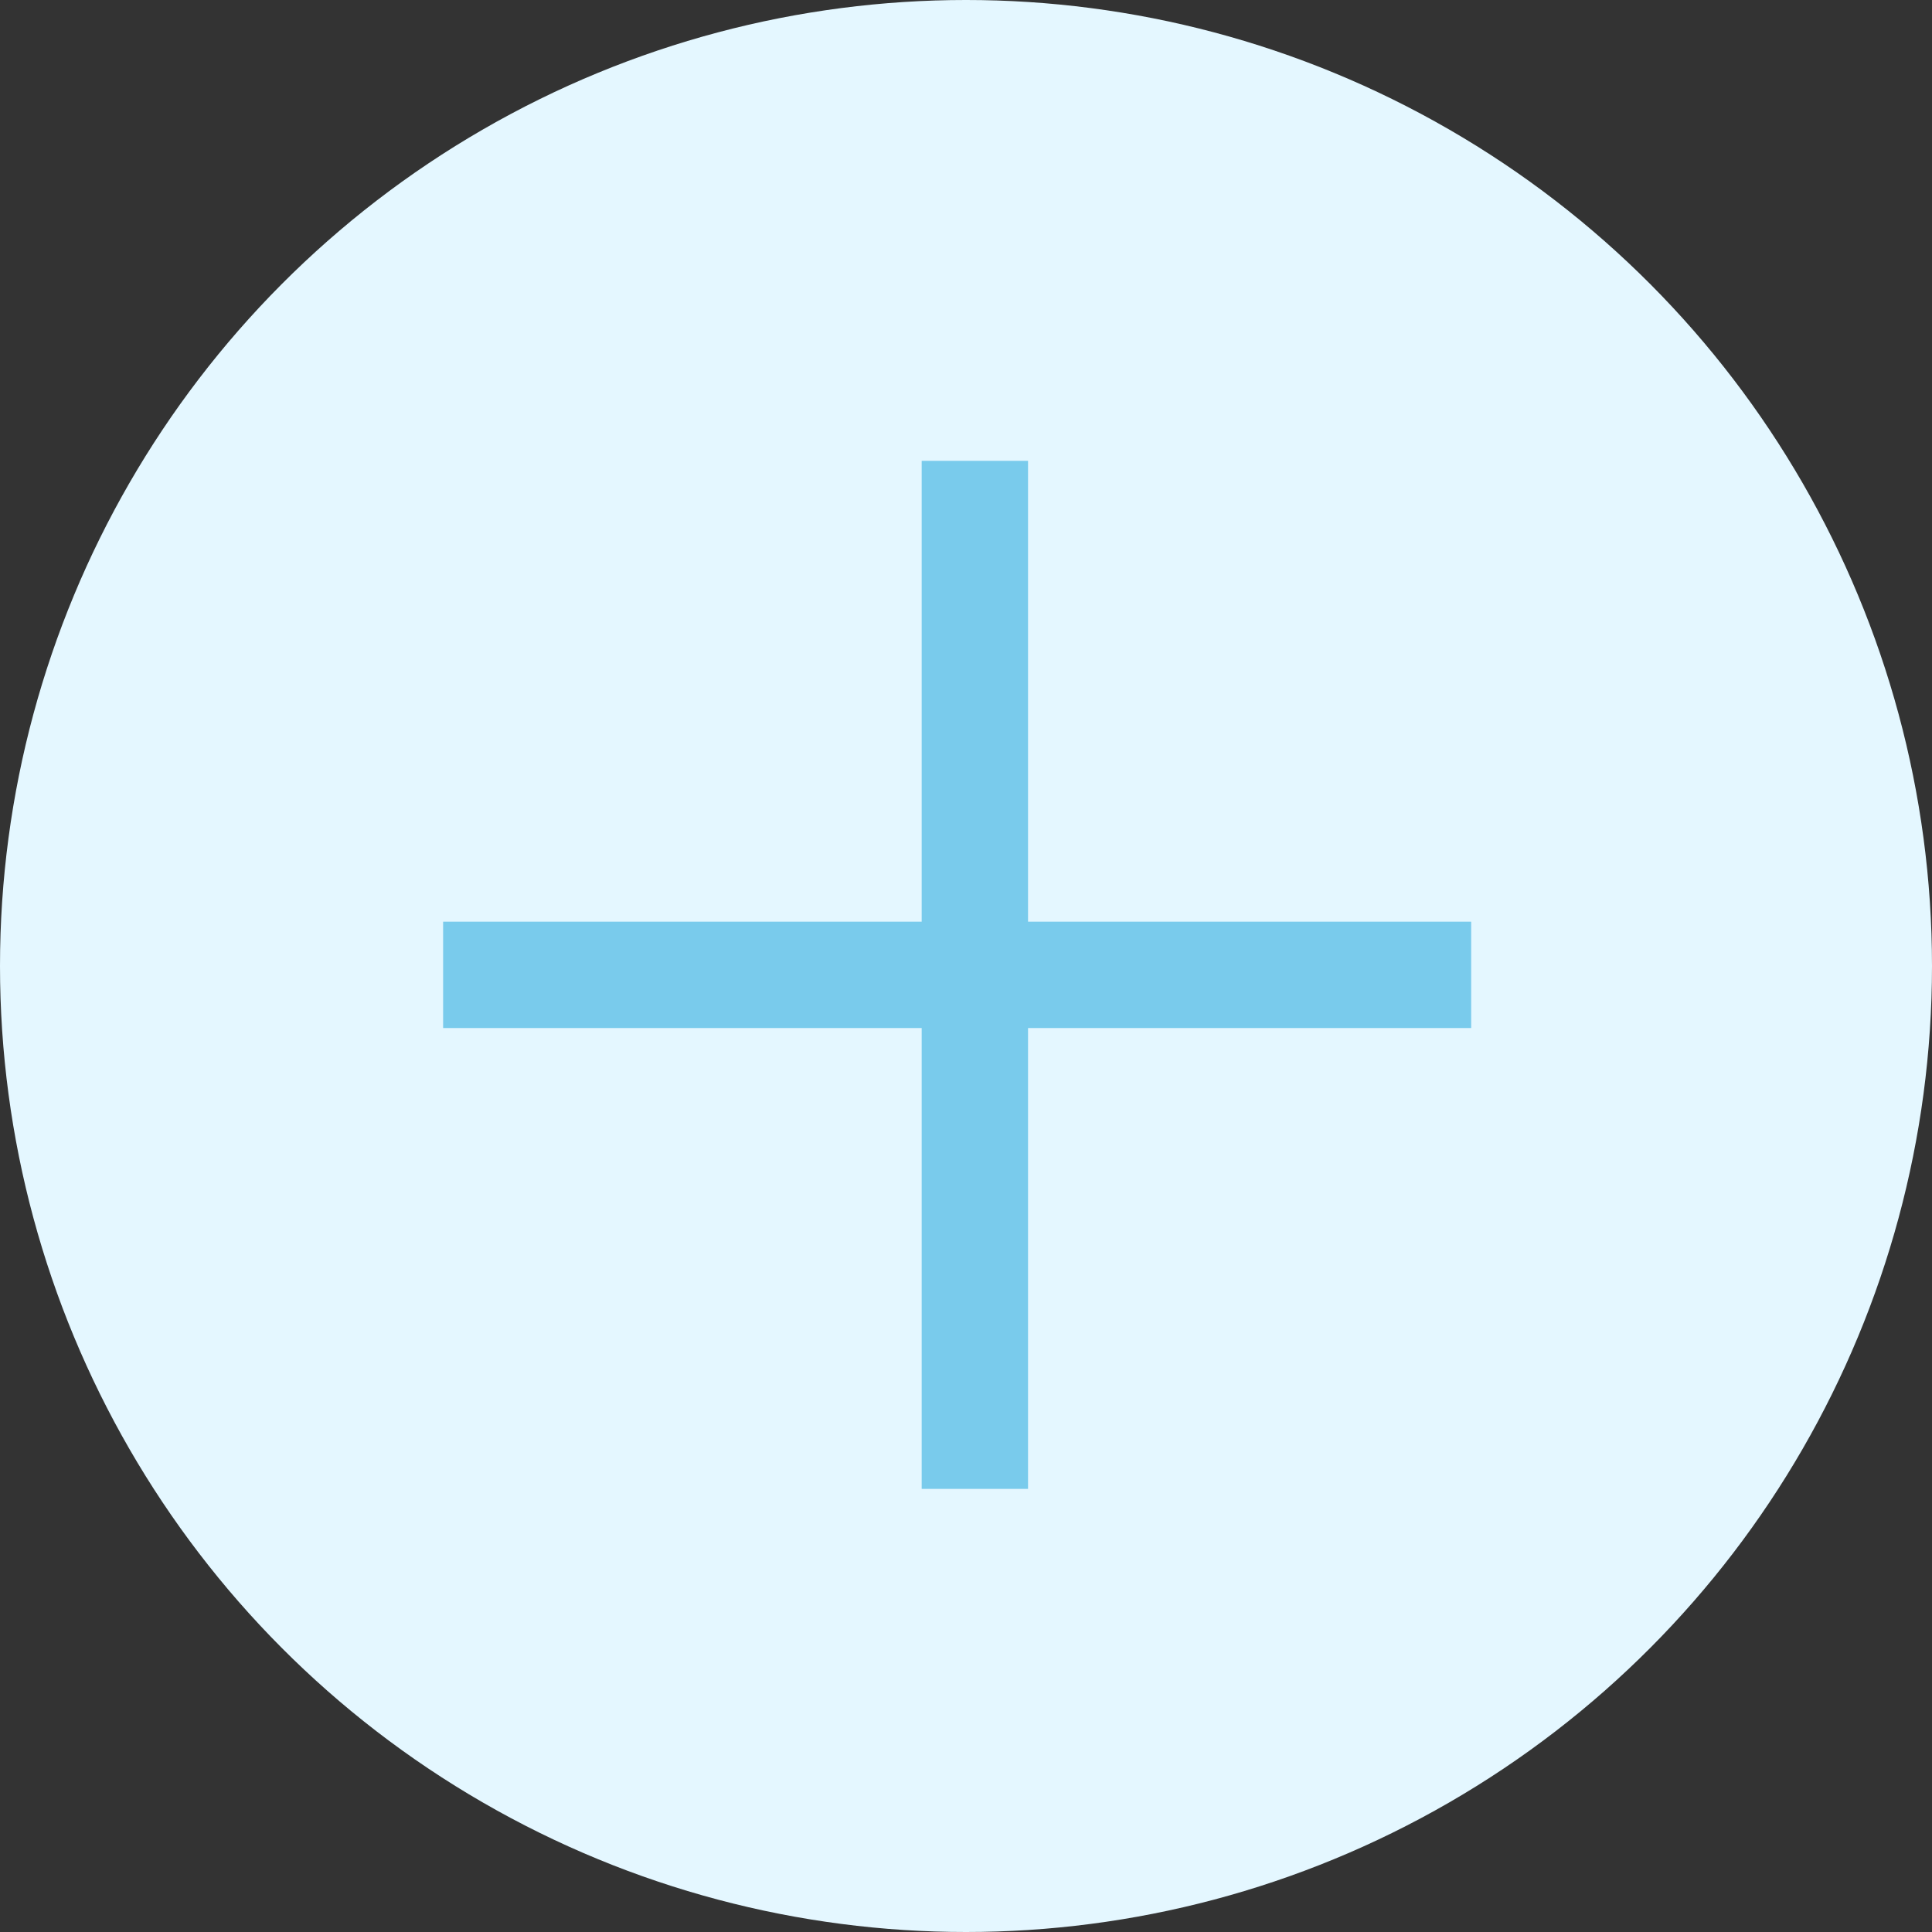 <?xml version="1.0" encoding="UTF-8"?>
<svg id="_レイヤー_2" data-name="レイヤー 2" xmlns="http://www.w3.org/2000/svg" viewBox="0 0 109 109">
  <rect x="0" y="0" width="109" height="109" fill="#333333" stroke="none"/>
  <defs>
    <style>
      .cls-1 {
        fill: none;
        stroke: #79cbec;
        stroke-miterlimit: 10;
        stroke-width: 6px;
      }

      .cls-2 {
        fill: #e4f7ff;
      }
    </style>
  </defs>
  <g id="_チェックボックス" data-name="チェックボックス">
    <circle class="cls-2" cx="54.5" cy="54.5" r="54.5"/>
    <line class="cls-1" x1="25" y1="55" x2="83" y2="55"/>
    <line class="cls-1" x1="55" y1="84" x2="55" y2="26"/>
  </g>
</svg>